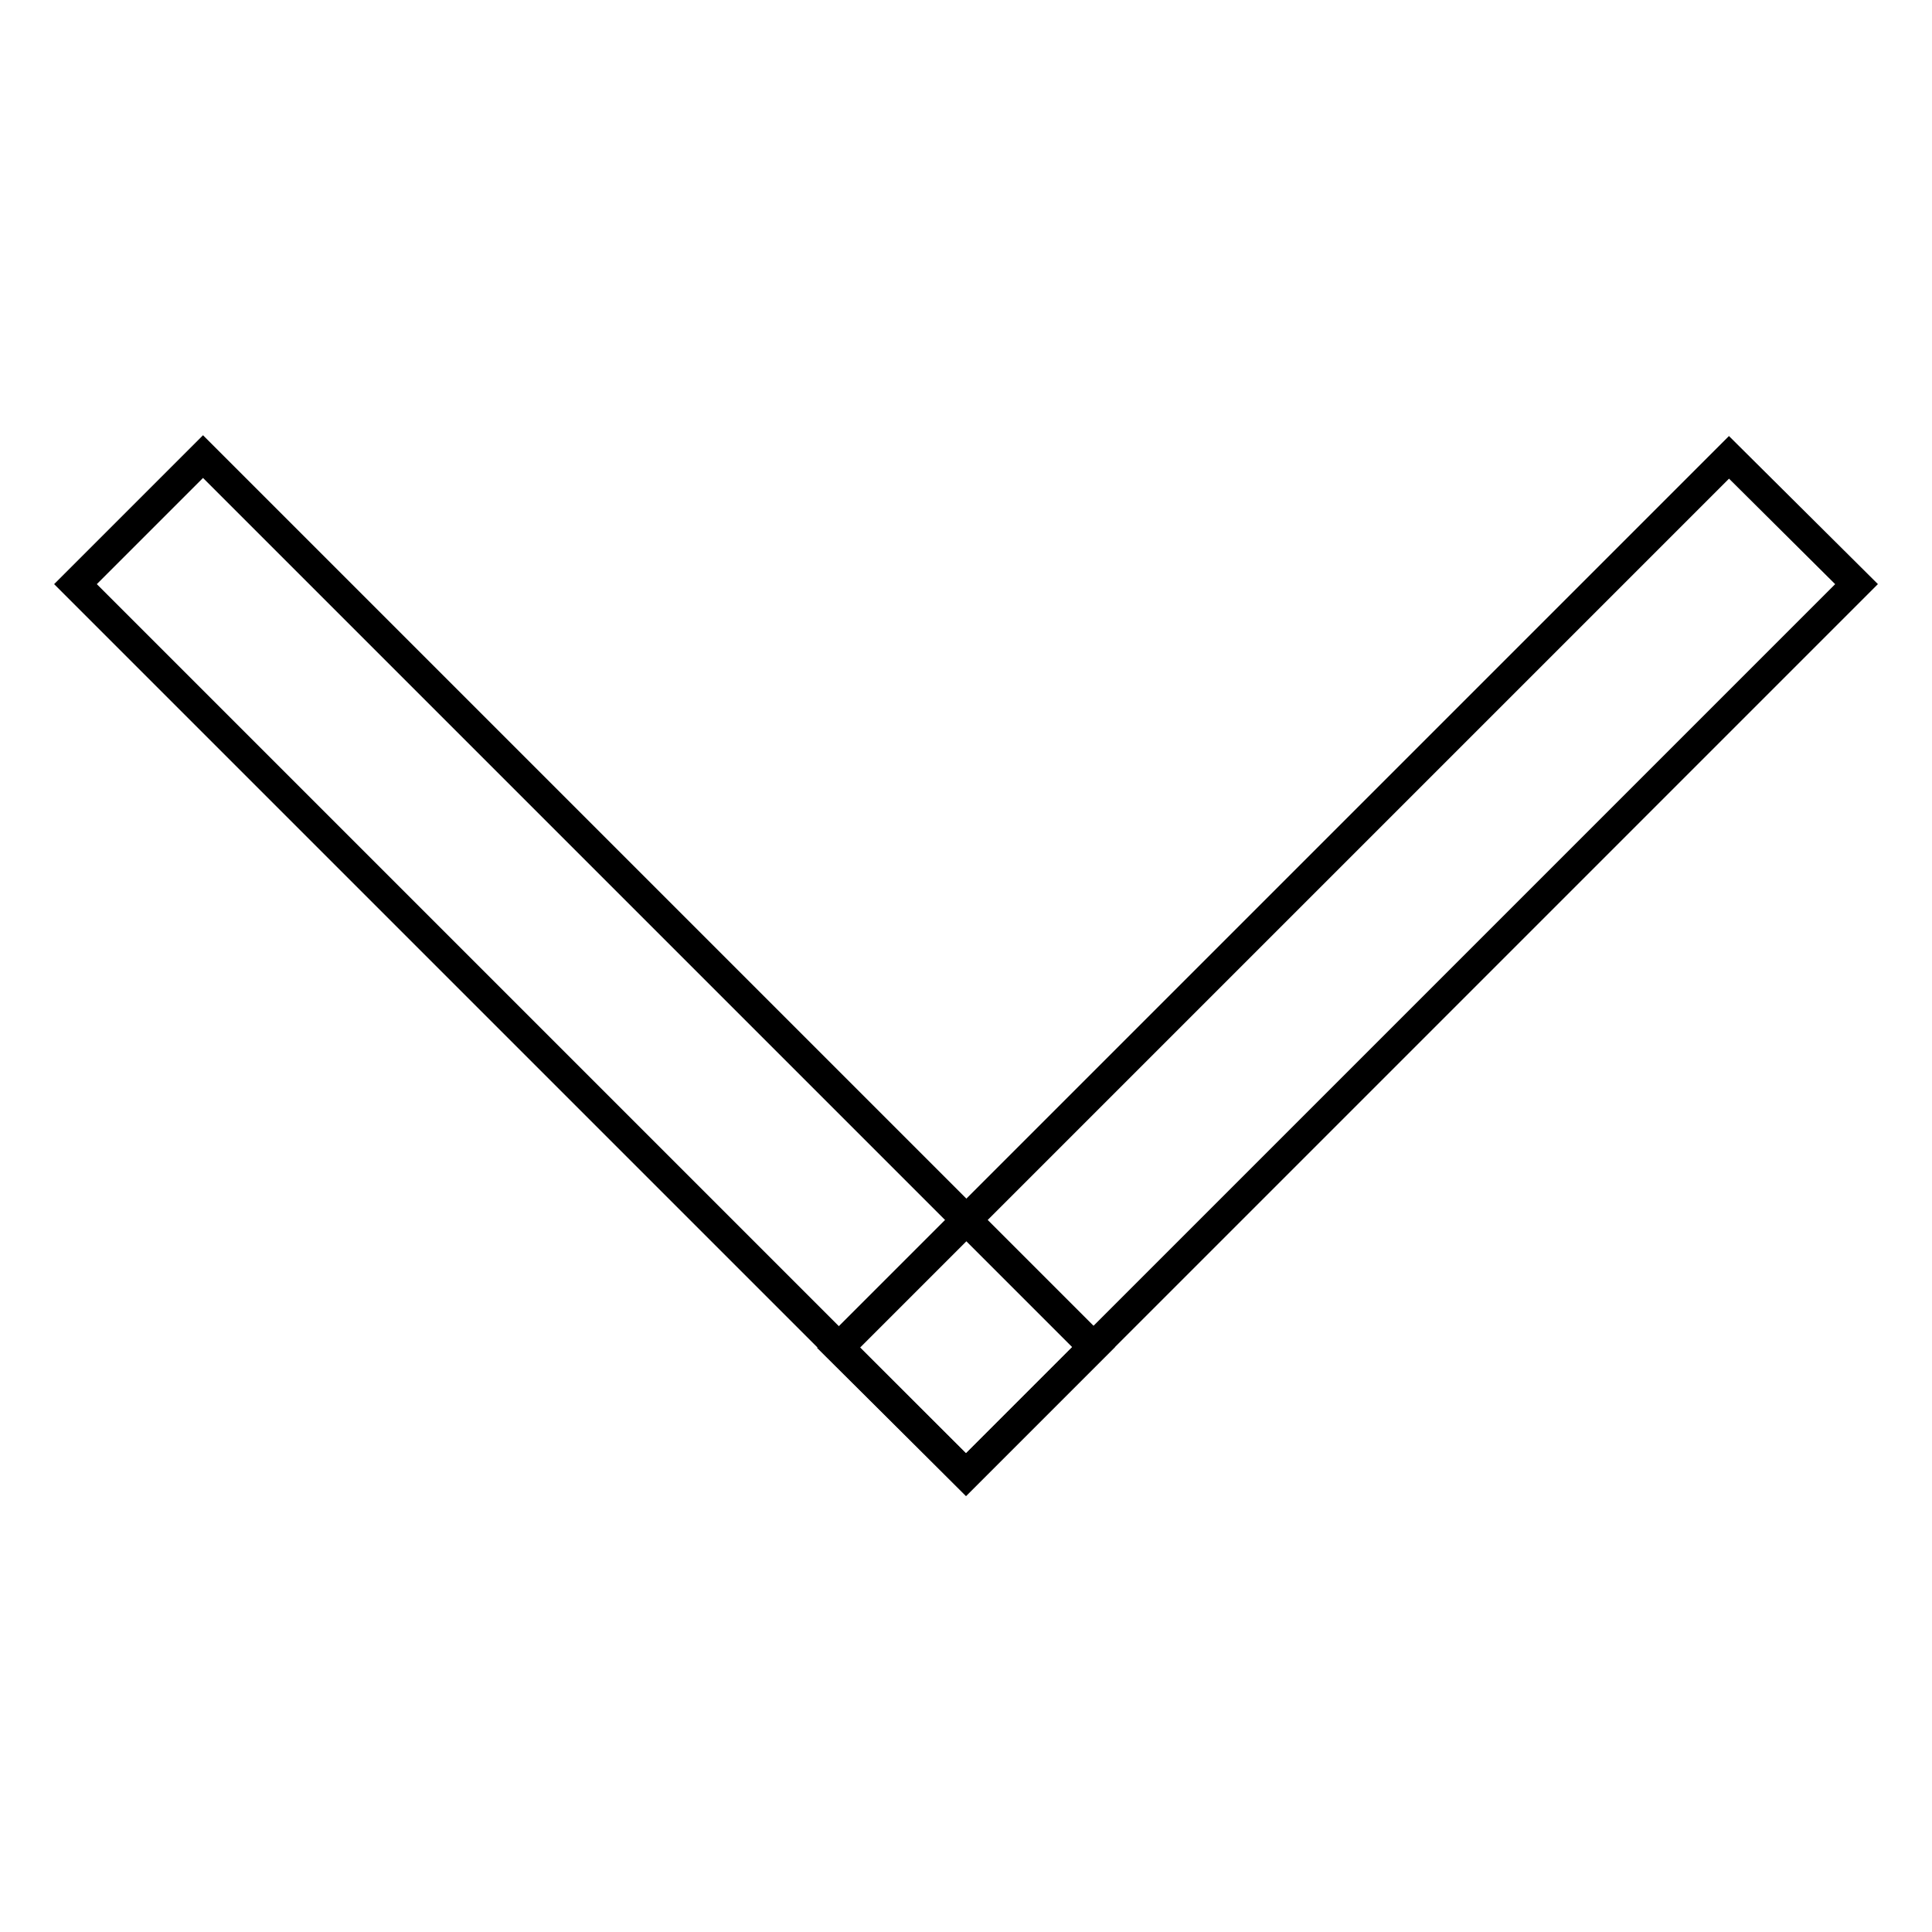 <?xml version="1.0" encoding="utf-8"?>
<!-- Svg Vector Icons : http://www.onlinewebfonts.com/icon -->
<!DOCTYPE svg PUBLIC "-//W3C//DTD SVG 1.1//EN" "http://www.w3.org/Graphics/SVG/1.1/DTD/svg11.dtd">
<svg version="1.1" xmlns="http://www.w3.org/2000/svg" xmlns:xlink="http://www.w3.org/1999/xlink" x="0px" y="0px" viewBox="0 0 256 256" enable-background="new 0 0 256 256" xml:space="preserve">
<g><g><path stroke-width="4" fill-opacity="0" stroke="#000000"  d="M111.1,178.6l118-118L246,77.4l-118,118L111.1,178.6z"/><path stroke-width="4" fill-opacity="0" stroke="#000000"  d="M128,195.4L10,77.4l16.9-16.9l118,118L128,195.4z"/></g></g>
</svg>